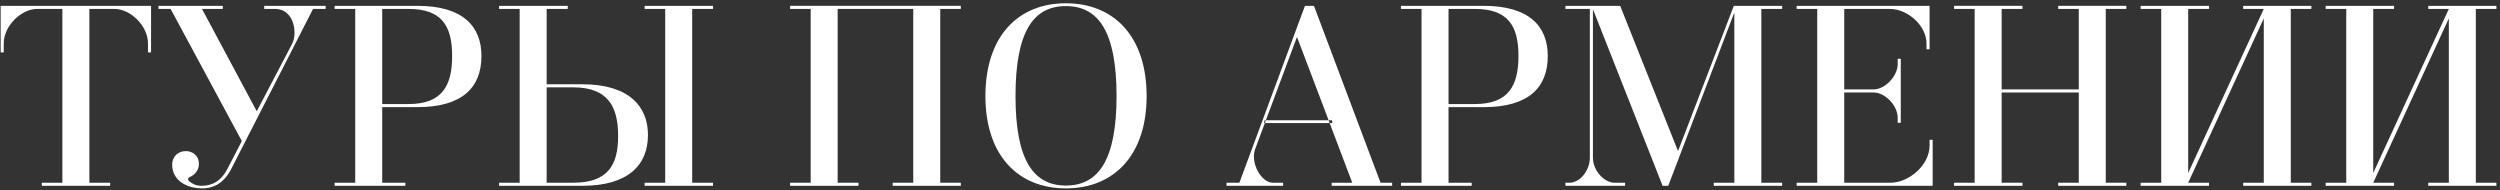 <?xml version="1.0" encoding="UTF-8"?> <svg xmlns="http://www.w3.org/2000/svg" width="592" height="45" viewBox="0 0 592 45" fill="none"><rect x="0" y="0" width="592" height="45" fill="#333333" stroke="none"/> <path d="M0.157 1.382H35.773V12.402H35.042V10.271C35.042 6.07 30.841 2.113 27.127 2.113H21.161V43.269H26.092V43.999H9.898V43.269H14.768V2.113H8.802C5.088 2.113 0.887 6.07 0.887 10.271V12.402H0.157V1.382Z" fill="white"></path> <path d="M37.541 1.382H52.761V2.113H47.83L60.798 26.344L69.199 10.332C69.565 9.601 69.747 8.688 69.747 7.714C69.747 5.035 68.347 2.113 65.12 2.113H62.563V1.382H77.114V2.113H74.131L54.709 40.103C52.883 43.573 50.326 44.608 47.952 44.608C43.568 44.608 40.768 42.234 40.768 39.068C40.768 36.876 42.35 35.78 43.994 35.78C45.516 35.78 47.099 36.755 47.099 38.824C47.099 40.225 46.247 41.382 44.908 41.929C44.725 42.051 44.542 42.173 44.542 42.356C44.542 42.599 44.664 42.843 44.847 42.964C45.699 43.634 46.551 43.999 47.769 43.999C50.143 43.999 52.396 42.964 53.979 39.738L57.267 33.406L40.402 2.113H37.541V1.382Z" fill="white"></path> <path d="M90.507 2.113V24.639H96.717C104.693 24.639 107.067 20.316 107.067 13.254C107.067 6.009 104.51 2.113 96.717 2.113H90.507ZM79.244 1.382H98.848C109.563 1.382 114.008 6.192 114.008 13.254C114.008 20.743 109.442 25.37 98.848 25.37H90.507V43.269H95.987V43.999H79.244V43.269H84.115V2.113H79.244V1.382Z" fill="white"></path> <path d="M118.187 1.382H134.442V2.113H129.45V19.951H137.852C148.871 19.951 153.438 25.126 153.438 31.945C153.438 38.946 148.932 43.999 137.852 43.999H118.187V43.269H123.058V2.113H118.187V1.382ZM129.45 20.682V43.269H135.721C143.879 43.269 146.375 39.19 146.375 32.188C146.375 25.37 144.062 20.682 135.721 20.682H129.45ZM152.646 1.382H168.841V2.113H163.909V43.269H168.841V43.999H152.646V43.269H157.517V2.113H152.646V1.382Z" fill="white"></path> <path d="M187.095 1.382H227.52V2.113H222.65V43.269H227.52V43.999H211.387V43.269H216.257V2.113H198.358V43.269H203.29V43.999H187.095V43.269H191.966V2.113H187.095V1.382Z" fill="white"></path> <path d="M252.404 1.443C244.672 1.443 240.472 7.531 240.472 22.752C240.472 37.85 244.672 43.938 252.404 43.938C260.136 43.938 264.398 37.85 264.398 22.752C264.398 7.531 260.136 1.443 252.404 1.443ZM252.404 0.773C263.667 0.773 271.521 8.505 271.521 22.752C271.521 36.876 263.667 44.608 252.404 44.608C241.141 44.608 233.348 36.876 233.348 22.752C233.348 8.505 241.141 0.773 252.404 0.773Z" fill="white"></path> <path d="M309.014 1.382H311.145L326.913 43.269H329.653V43.999H315.346V43.269H320.216L314.859 29.144H315.529L315.407 28.475H314.615L307.127 8.749L299.76 28.475H299.456L299.334 29.144H299.517L297.203 35.354C296.046 38.581 298.664 43.269 301.404 43.269H303.839V43.999H290.445V43.269H293.489L309.014 1.382ZM299.76 28.475L299.517 29.144H314.859L314.615 28.475H299.76Z" fill="white"></path> <path d="M343.011 2.113V24.639H349.221C357.197 24.639 359.571 20.316 359.571 13.254C359.571 6.009 357.014 2.113 349.221 2.113H343.011ZM331.748 1.382H351.352C362.067 1.382 366.512 6.192 366.512 13.254C366.512 20.743 361.946 25.37 351.352 25.37H343.011V43.269H348.491V43.999H331.748V43.269H336.619V2.113H331.748V1.382Z" fill="white"></path> <path d="M370.691 1.382H383.659L397.357 35.78L410.569 1.382H422.014V2.113H417.083V43.269H422.014V43.999H405.82V43.269H410.69V2.965L395.044 43.999H393.704L377.205 2.174V37.363C377.205 40.346 379.823 43.269 382.319 43.269H384.816V43.999H370.691V43.269H371.665C374.161 43.269 376.475 40.346 376.475 37.363V2.113H370.691V1.382Z" fill="white"></path> <path d="M425.449 1.382H456.925V11.671H456.194V10.271C456.194 6.07 451.75 2.113 447.488 2.113H436.712V21.169H443.652C446.453 21.169 449.375 17.942 449.375 15.202V13.924H450.106V29.083H449.375V27.866C449.375 25.065 446.453 21.899 443.652 21.899H436.712V43.269H447.671C452.115 43.269 456.925 39.007 456.925 34.502V33.102H457.655V43.999H425.449V43.269H430.319V2.113H425.449V1.382Z" fill="white"></path> <path d="M462.727 1.382H478.921V2.113H473.99V21.169H492.254V2.113H487.384V1.382H503.518V2.113H498.647V43.269H503.518V43.999H487.384V43.269H492.254V21.899H473.99V43.269H478.921V43.999H462.727V43.269H467.597V2.113H462.727V1.382Z" fill="white"></path> <path d="M506.902 1.382H523.096V2.113H518.165V40.955L536.064 2.113H531.193V1.382H547.327V2.113H542.457V43.269H547.327V43.999H531.193V43.269H536.064V4.365L518.165 43.269H523.096V43.999H506.902V43.269H511.772V2.113H506.902V1.382Z" fill="white"></path> <path d="M550.72 1.382H566.914V2.113H561.983V40.955L579.882 2.113H575.012V1.382H591.145V2.113H586.275V43.269H591.145V43.999H575.012V43.269H579.882V4.365L561.983 43.269H566.914V43.999H550.72V43.269H555.59V2.113H550.72V1.382Z" fill="white"></path> </svg> 